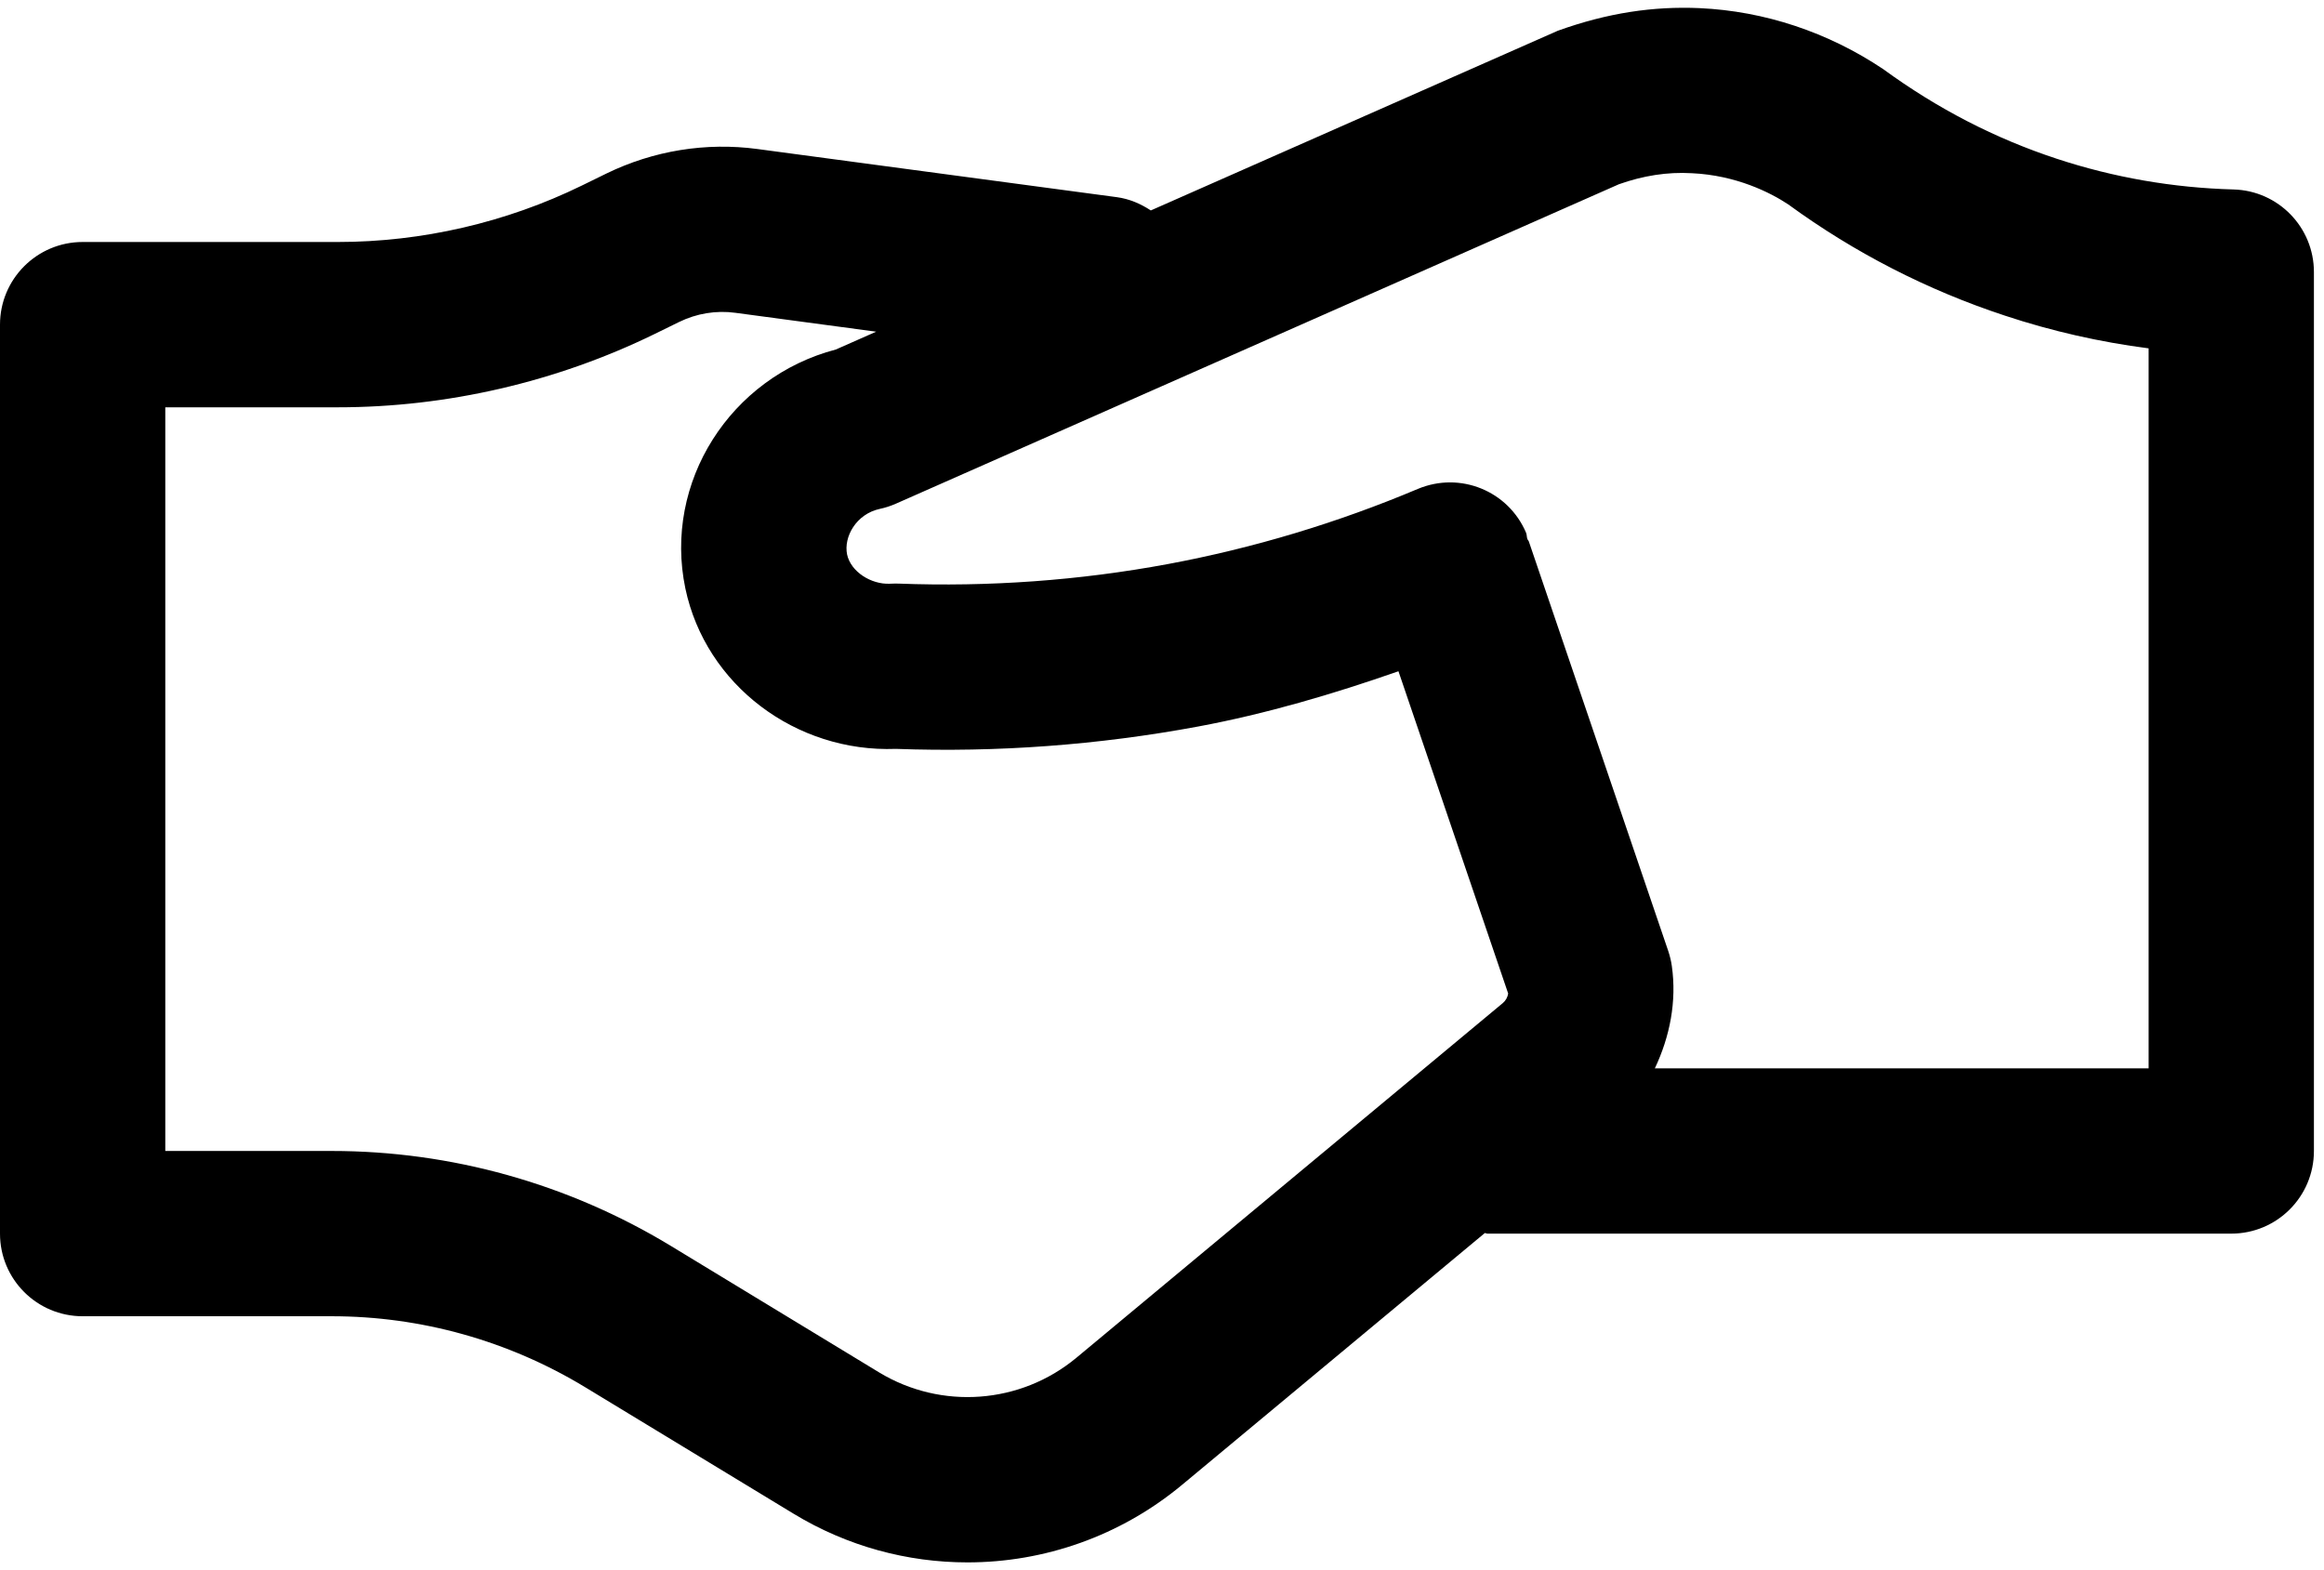 <svg width="74" height="50" viewBox="0 0 74 50" fill="none" xmlns="http://www.w3.org/2000/svg">
<path d="M68.416 34.02H52.693C53.171 33.012 53.394 31.888 53.234 30.762C53.211 30.598 53.171 30.438 53.119 30.281L48.681 17.243C48.67 17.212 48.644 17.192 48.633 17.161C48.611 17.096 48.619 17.032 48.594 16.968C48.027 15.63 46.491 15.004 45.144 15.57C42.587 16.649 39.912 17.454 37.191 17.961C34.368 18.486 31.477 18.693 28.611 18.584C28.515 18.584 28.424 18.582 28.33 18.588C27.742 18.613 27.092 18.211 26.973 17.657C26.858 17.1 27.26 16.366 28.018 16.204C28.195 16.167 28.365 16.11 28.529 16.038L51.549 5.867C52.307 5.598 53.086 5.469 53.876 5.516C55.278 5.582 56.367 6.127 56.945 6.512C59.047 8.046 61.367 9.237 63.84 10.051C65.33 10.545 66.862 10.892 68.416 11.093V34.02ZM34.272 43.238C32.492 44.716 29.968 44.899 27.994 43.703L21.347 39.666C18.093 37.694 14.364 36.651 10.567 36.651H5.263V12.97H10.758C14.231 12.97 17.716 12.163 20.837 10.639L21.626 10.252C22.181 9.981 22.803 9.877 23.418 9.961L27.899 10.562L26.616 11.129C23.252 12.011 21.117 15.359 21.823 18.738C22.471 21.815 25.343 23.968 28.529 23.847C31.754 23.964 34.983 23.724 38.155 23.134C40.32 22.73 42.442 22.104 44.529 21.375L48.023 31.638C48.004 31.755 47.944 31.866 47.85 31.943L34.272 43.238ZM71.116 6.033C69.197 5.981 67.303 5.653 65.484 5.053C63.535 4.411 61.706 3.472 59.961 2.199C58.208 1.026 56.19 0.354 54.12 0.259C52.648 0.194 51.188 0.409 49.603 0.979L36.644 6.701C36.324 6.492 35.969 6.334 35.565 6.279L24.117 4.745C22.485 4.526 20.812 4.794 19.313 5.524L18.524 5.91C16.119 7.086 13.435 7.706 10.758 7.706H2.632C1.177 7.706 0 8.886 0 10.338V39.283C0 40.737 1.177 41.914 2.632 41.914H10.567C13.404 41.914 16.186 42.693 18.618 44.165L25.265 48.2C26.977 49.241 28.894 49.752 30.805 49.752C33.248 49.752 35.672 48.917 37.638 47.283L47.278 39.265C47.309 39.265 47.334 39.283 47.366 39.283H71.047C72.502 39.283 73.679 38.106 73.679 36.651V8.663C73.679 7.236 72.543 6.07 71.116 6.033Z" fill="black"/>
</svg>
